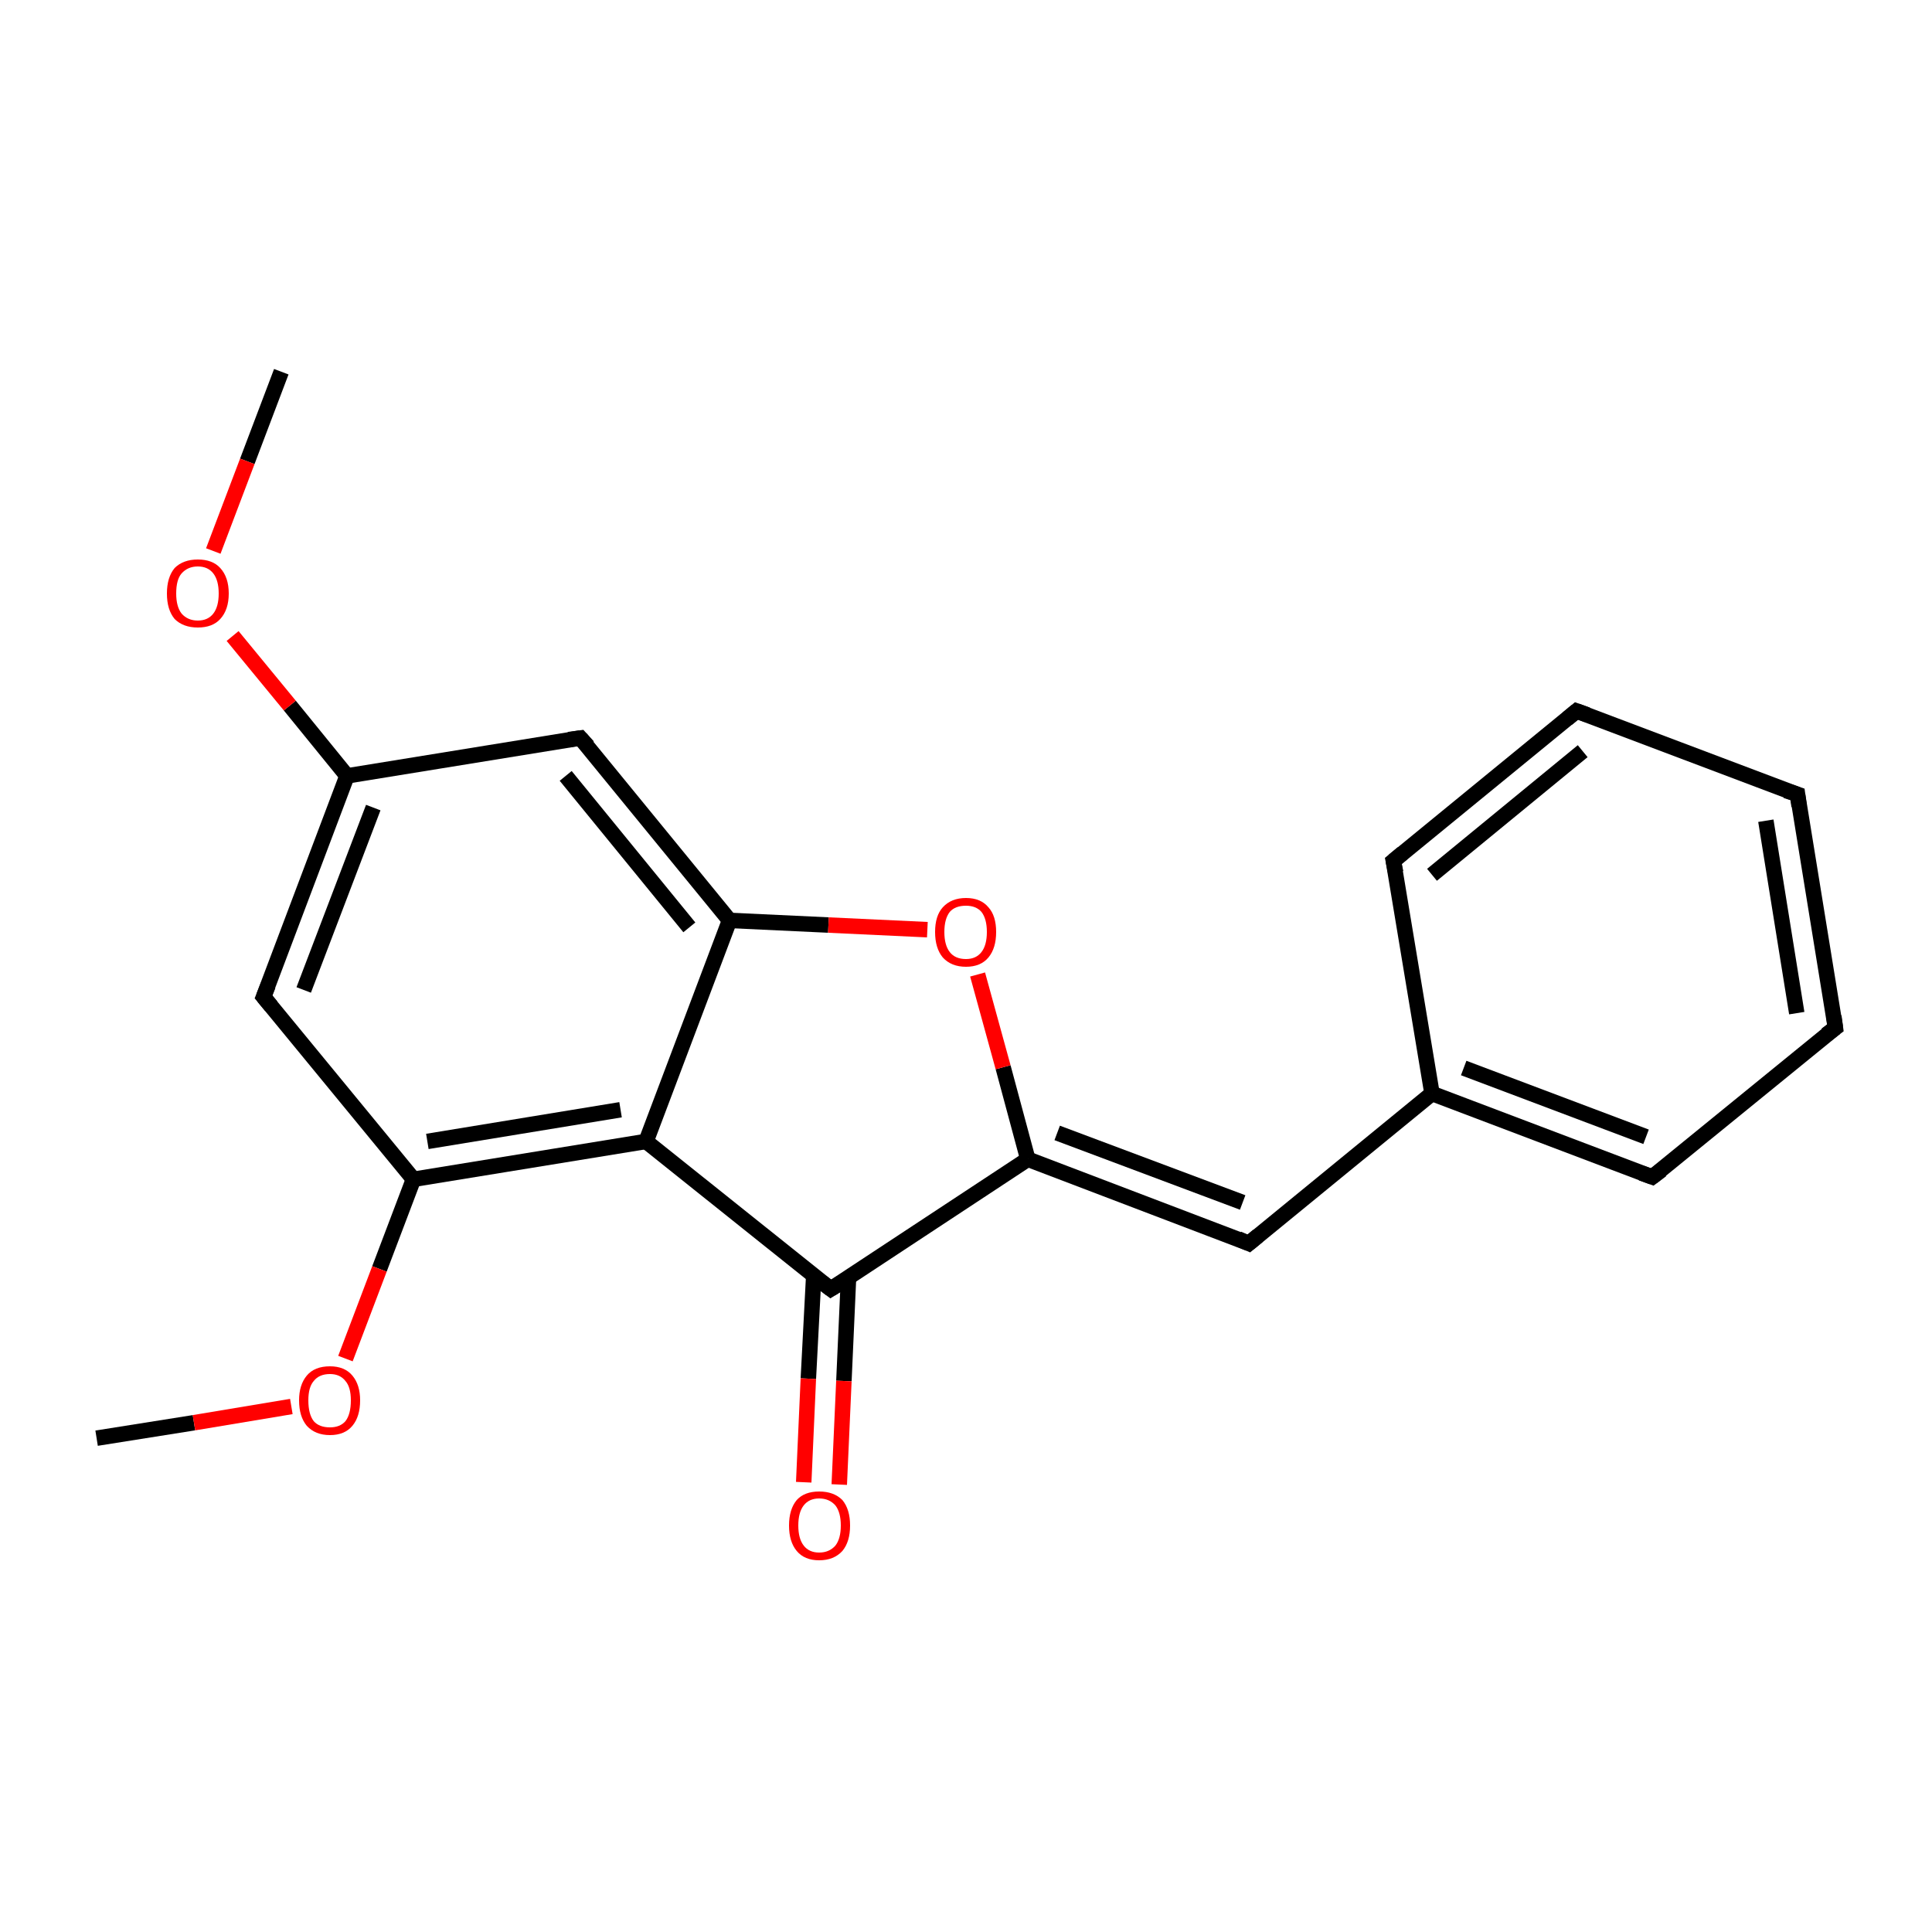 <?xml version='1.0' encoding='iso-8859-1'?>
<svg version='1.1' baseProfile='full'
              xmlns='http://www.w3.org/2000/svg'
                      xmlns:rdkit='http://www.rdkit.org/xml'
                      xmlns:xlink='http://www.w3.org/1999/xlink'
                  xml:space='preserve'
width='250px' height='250px' viewBox='0 0 250 250'>
<!-- END OF HEADER -->
<rect style='opacity:1.0;fill:#FFFFFF;stroke:none' width='250.0' height='250.0' x='0.0' y='0.0'> </rect>
<path class='bond-0 atom-0 atom-18' d='M 36.4,48.1 L 32.0,59.7' style='fill:none;fill-rule:evenodd;stroke:#000000;stroke-width:2.0px;stroke-linecap:butt;stroke-linejoin:miter;stroke-opacity:1' />
<path class='bond-0 atom-0 atom-18' d='M 32.0,59.7 L 27.6,71.3' style='fill:none;fill-rule:evenodd;stroke:#FF0000;stroke-width:2.0px;stroke-linecap:butt;stroke-linejoin:miter;stroke-opacity:1' />
<path class='bond-1 atom-1 atom-19' d='M 12.5,186.1 L 25.1,184.1' style='fill:none;fill-rule:evenodd;stroke:#000000;stroke-width:2.0px;stroke-linecap:butt;stroke-linejoin:miter;stroke-opacity:1' />
<path class='bond-1 atom-1 atom-19' d='M 25.1,184.1 L 37.7,182.0' style='fill:none;fill-rule:evenodd;stroke:#FF0000;stroke-width:2.0px;stroke-linecap:butt;stroke-linejoin:miter;stroke-opacity:1' />
<path class='bond-2 atom-2 atom-3' d='M 232.6,102.8 L 237.5,133.0' style='fill:none;fill-rule:evenodd;stroke:#000000;stroke-width:2.0px;stroke-linecap:butt;stroke-linejoin:miter;stroke-opacity:1' />
<path class='bond-2 atom-2 atom-3' d='M 228.5,106.2 L 232.5,131.1' style='fill:none;fill-rule:evenodd;stroke:#000000;stroke-width:2.0px;stroke-linecap:butt;stroke-linejoin:miter;stroke-opacity:1' />
<path class='bond-3 atom-2 atom-4' d='M 232.6,102.8 L 204.0,92.0' style='fill:none;fill-rule:evenodd;stroke:#000000;stroke-width:2.0px;stroke-linecap:butt;stroke-linejoin:miter;stroke-opacity:1' />
<path class='bond-4 atom-3 atom-5' d='M 237.5,133.0 L 213.8,152.3' style='fill:none;fill-rule:evenodd;stroke:#000000;stroke-width:2.0px;stroke-linecap:butt;stroke-linejoin:miter;stroke-opacity:1' />
<path class='bond-5 atom-4 atom-6' d='M 204.0,92.0 L 180.3,111.4' style='fill:none;fill-rule:evenodd;stroke:#000000;stroke-width:2.0px;stroke-linecap:butt;stroke-linejoin:miter;stroke-opacity:1' />
<path class='bond-5 atom-4 atom-6' d='M 204.8,97.2 L 185.3,113.2' style='fill:none;fill-rule:evenodd;stroke:#000000;stroke-width:2.0px;stroke-linecap:butt;stroke-linejoin:miter;stroke-opacity:1' />
<path class='bond-6 atom-5 atom-10' d='M 213.8,152.3 L 185.3,141.5' style='fill:none;fill-rule:evenodd;stroke:#000000;stroke-width:2.0px;stroke-linecap:butt;stroke-linejoin:miter;stroke-opacity:1' />
<path class='bond-6 atom-5 atom-10' d='M 213.0,147.1 L 189.4,138.2' style='fill:none;fill-rule:evenodd;stroke:#000000;stroke-width:2.0px;stroke-linecap:butt;stroke-linejoin:miter;stroke-opacity:1' />
<path class='bond-7 atom-6 atom-10' d='M 180.3,111.4 L 185.3,141.5' style='fill:none;fill-rule:evenodd;stroke:#000000;stroke-width:2.0px;stroke-linecap:butt;stroke-linejoin:miter;stroke-opacity:1' />
<path class='bond-8 atom-7 atom-10' d='M 161.6,160.9 L 185.3,141.5' style='fill:none;fill-rule:evenodd;stroke:#000000;stroke-width:2.0px;stroke-linecap:butt;stroke-linejoin:miter;stroke-opacity:1' />
<path class='bond-9 atom-7 atom-14' d='M 161.6,160.9 L 133.0,150.0' style='fill:none;fill-rule:evenodd;stroke:#000000;stroke-width:2.0px;stroke-linecap:butt;stroke-linejoin:miter;stroke-opacity:1' />
<path class='bond-9 atom-7 atom-14' d='M 160.8,155.6 L 136.8,146.6' style='fill:none;fill-rule:evenodd;stroke:#000000;stroke-width:2.0px;stroke-linecap:butt;stroke-linejoin:miter;stroke-opacity:1' />
<path class='bond-10 atom-8 atom-11' d='M 34.1,129.0 L 44.9,100.4' style='fill:none;fill-rule:evenodd;stroke:#000000;stroke-width:2.0px;stroke-linecap:butt;stroke-linejoin:miter;stroke-opacity:1' />
<path class='bond-10 atom-8 atom-11' d='M 39.3,128.1 L 48.3,104.5' style='fill:none;fill-rule:evenodd;stroke:#000000;stroke-width:2.0px;stroke-linecap:butt;stroke-linejoin:miter;stroke-opacity:1' />
<path class='bond-11 atom-8 atom-12' d='M 34.1,129.0 L 53.5,152.6' style='fill:none;fill-rule:evenodd;stroke:#000000;stroke-width:2.0px;stroke-linecap:butt;stroke-linejoin:miter;stroke-opacity:1' />
<path class='bond-12 atom-9 atom-11' d='M 75.1,95.5 L 44.9,100.4' style='fill:none;fill-rule:evenodd;stroke:#000000;stroke-width:2.0px;stroke-linecap:butt;stroke-linejoin:miter;stroke-opacity:1' />
<path class='bond-13 atom-9 atom-13' d='M 75.1,95.5 L 94.4,119.1' style='fill:none;fill-rule:evenodd;stroke:#000000;stroke-width:2.0px;stroke-linecap:butt;stroke-linejoin:miter;stroke-opacity:1' />
<path class='bond-13 atom-9 atom-13' d='M 73.2,100.4 L 89.2,120.0' style='fill:none;fill-rule:evenodd;stroke:#000000;stroke-width:2.0px;stroke-linecap:butt;stroke-linejoin:miter;stroke-opacity:1' />
<path class='bond-14 atom-11 atom-18' d='M 44.9,100.4 L 37.5,91.3' style='fill:none;fill-rule:evenodd;stroke:#000000;stroke-width:2.0px;stroke-linecap:butt;stroke-linejoin:miter;stroke-opacity:1' />
<path class='bond-14 atom-11 atom-18' d='M 37.5,91.3 L 30.1,82.3' style='fill:none;fill-rule:evenodd;stroke:#FF0000;stroke-width:2.0px;stroke-linecap:butt;stroke-linejoin:miter;stroke-opacity:1' />
<path class='bond-15 atom-12 atom-15' d='M 53.5,152.6 L 83.6,147.7' style='fill:none;fill-rule:evenodd;stroke:#000000;stroke-width:2.0px;stroke-linecap:butt;stroke-linejoin:miter;stroke-opacity:1' />
<path class='bond-15 atom-12 atom-15' d='M 55.3,147.7 L 80.3,143.6' style='fill:none;fill-rule:evenodd;stroke:#000000;stroke-width:2.0px;stroke-linecap:butt;stroke-linejoin:miter;stroke-opacity:1' />
<path class='bond-16 atom-12 atom-19' d='M 53.5,152.6 L 49.1,164.2' style='fill:none;fill-rule:evenodd;stroke:#000000;stroke-width:2.0px;stroke-linecap:butt;stroke-linejoin:miter;stroke-opacity:1' />
<path class='bond-16 atom-12 atom-19' d='M 49.1,164.2 L 44.7,175.8' style='fill:none;fill-rule:evenodd;stroke:#FF0000;stroke-width:2.0px;stroke-linecap:butt;stroke-linejoin:miter;stroke-opacity:1' />
<path class='bond-17 atom-13 atom-15' d='M 94.4,119.1 L 83.6,147.7' style='fill:none;fill-rule:evenodd;stroke:#000000;stroke-width:2.0px;stroke-linecap:butt;stroke-linejoin:miter;stroke-opacity:1' />
<path class='bond-18 atom-13 atom-20' d='M 94.4,119.1 L 107.2,119.7' style='fill:none;fill-rule:evenodd;stroke:#000000;stroke-width:2.0px;stroke-linecap:butt;stroke-linejoin:miter;stroke-opacity:1' />
<path class='bond-18 atom-13 atom-20' d='M 107.2,119.7 L 120.0,120.3' style='fill:none;fill-rule:evenodd;stroke:#FF0000;stroke-width:2.0px;stroke-linecap:butt;stroke-linejoin:miter;stroke-opacity:1' />
<path class='bond-19 atom-14 atom-16' d='M 133.0,150.0 L 107.5,166.8' style='fill:none;fill-rule:evenodd;stroke:#000000;stroke-width:2.0px;stroke-linecap:butt;stroke-linejoin:miter;stroke-opacity:1' />
<path class='bond-20 atom-14 atom-20' d='M 133.0,150.0 L 129.8,138.1' style='fill:none;fill-rule:evenodd;stroke:#000000;stroke-width:2.0px;stroke-linecap:butt;stroke-linejoin:miter;stroke-opacity:1' />
<path class='bond-20 atom-14 atom-20' d='M 129.8,138.1 L 126.5,126.1' style='fill:none;fill-rule:evenodd;stroke:#FF0000;stroke-width:2.0px;stroke-linecap:butt;stroke-linejoin:miter;stroke-opacity:1' />
<path class='bond-21 atom-15 atom-16' d='M 83.6,147.7 L 107.5,166.8' style='fill:none;fill-rule:evenodd;stroke:#000000;stroke-width:2.0px;stroke-linecap:butt;stroke-linejoin:miter;stroke-opacity:1' />
<path class='bond-22 atom-16 atom-17' d='M 105.3,165.0 L 104.6,178.4' style='fill:none;fill-rule:evenodd;stroke:#000000;stroke-width:2.0px;stroke-linecap:butt;stroke-linejoin:miter;stroke-opacity:1' />
<path class='bond-22 atom-16 atom-17' d='M 104.6,178.4 L 104.0,191.8' style='fill:none;fill-rule:evenodd;stroke:#FF0000;stroke-width:2.0px;stroke-linecap:butt;stroke-linejoin:miter;stroke-opacity:1' />
<path class='bond-22 atom-16 atom-17' d='M 109.8,165.3 L 109.2,178.7' style='fill:none;fill-rule:evenodd;stroke:#000000;stroke-width:2.0px;stroke-linecap:butt;stroke-linejoin:miter;stroke-opacity:1' />
<path class='bond-22 atom-16 atom-17' d='M 109.2,178.7 L 108.6,192.1' style='fill:none;fill-rule:evenodd;stroke:#FF0000;stroke-width:2.0px;stroke-linecap:butt;stroke-linejoin:miter;stroke-opacity:1' />
<path d='M 232.8,104.3 L 232.6,102.8 L 231.1,102.3' style='fill:none;stroke:#000000;stroke-width:2.0px;stroke-linecap:butt;stroke-linejoin:miter;stroke-opacity:1;' />
<path d='M 237.3,131.5 L 237.5,133.0 L 236.3,133.9' style='fill:none;stroke:#000000;stroke-width:2.0px;stroke-linecap:butt;stroke-linejoin:miter;stroke-opacity:1;' />
<path d='M 205.4,92.5 L 204.0,92.0 L 202.8,93.0' style='fill:none;stroke:#000000;stroke-width:2.0px;stroke-linecap:butt;stroke-linejoin:miter;stroke-opacity:1;' />
<path d='M 215.0,151.4 L 213.8,152.3 L 212.4,151.8' style='fill:none;stroke:#000000;stroke-width:2.0px;stroke-linecap:butt;stroke-linejoin:miter;stroke-opacity:1;' />
<path d='M 181.5,110.4 L 180.3,111.4 L 180.6,112.9' style='fill:none;stroke:#000000;stroke-width:2.0px;stroke-linecap:butt;stroke-linejoin:miter;stroke-opacity:1;' />
<path d='M 162.8,159.9 L 161.6,160.9 L 160.2,160.3' style='fill:none;stroke:#000000;stroke-width:2.0px;stroke-linecap:butt;stroke-linejoin:miter;stroke-opacity:1;' />
<path d='M 34.7,127.5 L 34.1,129.0 L 35.1,130.2' style='fill:none;stroke:#000000;stroke-width:2.0px;stroke-linecap:butt;stroke-linejoin:miter;stroke-opacity:1;' />
<path d='M 73.6,95.7 L 75.1,95.5 L 76.1,96.6' style='fill:none;stroke:#000000;stroke-width:2.0px;stroke-linecap:butt;stroke-linejoin:miter;stroke-opacity:1;' />
<path d='M 108.8,166.0 L 107.5,166.8 L 106.3,165.9' style='fill:none;stroke:#000000;stroke-width:2.0px;stroke-linecap:butt;stroke-linejoin:miter;stroke-opacity:1;' />
<path class='atom-17' d='M 102.1 197.4
Q 102.1 195.3, 103.1 194.1
Q 104.1 193.0, 106.0 193.0
Q 107.9 193.0, 109.0 194.1
Q 110.0 195.3, 110.0 197.4
Q 110.0 199.5, 109.0 200.7
Q 107.9 201.9, 106.0 201.9
Q 104.1 201.9, 103.1 200.7
Q 102.1 199.5, 102.1 197.4
M 106.0 200.9
Q 107.3 200.9, 108.1 200.0
Q 108.8 199.1, 108.8 197.4
Q 108.8 195.7, 108.1 194.8
Q 107.3 193.9, 106.0 193.9
Q 104.7 193.9, 104.0 194.8
Q 103.3 195.7, 103.3 197.4
Q 103.3 199.1, 104.0 200.0
Q 104.7 200.9, 106.0 200.9
' fill='#FF0000'/>
<path class='atom-18' d='M 21.6 76.8
Q 21.6 74.7, 22.6 73.5
Q 23.7 72.4, 25.6 72.4
Q 27.5 72.4, 28.5 73.5
Q 29.6 74.7, 29.6 76.8
Q 29.6 78.9, 28.5 80.1
Q 27.5 81.2, 25.6 81.2
Q 23.7 81.2, 22.6 80.1
Q 21.6 78.9, 21.6 76.8
M 25.6 80.3
Q 26.9 80.3, 27.6 79.4
Q 28.3 78.5, 28.3 76.8
Q 28.3 75.1, 27.6 74.2
Q 26.9 73.3, 25.6 73.3
Q 24.3 73.3, 23.5 74.2
Q 22.8 75.0, 22.8 76.8
Q 22.8 78.5, 23.5 79.4
Q 24.3 80.3, 25.6 80.3
' fill='#FF0000'/>
<path class='atom-19' d='M 38.7 181.2
Q 38.7 179.2, 39.7 178.0
Q 40.7 176.8, 42.7 176.8
Q 44.6 176.8, 45.6 178.0
Q 46.6 179.2, 46.6 181.2
Q 46.6 183.3, 45.6 184.5
Q 44.6 185.7, 42.7 185.7
Q 40.8 185.7, 39.7 184.5
Q 38.7 183.3, 38.7 181.2
M 42.7 184.7
Q 44.0 184.7, 44.7 183.9
Q 45.4 183.0, 45.4 181.2
Q 45.4 179.5, 44.7 178.7
Q 44.0 177.8, 42.7 177.8
Q 41.3 177.8, 40.6 178.7
Q 39.9 179.5, 39.9 181.2
Q 39.9 183.0, 40.6 183.9
Q 41.3 184.7, 42.7 184.7
' fill='#FF0000'/>
<path class='atom-20' d='M 121.0 120.6
Q 121.0 118.5, 122.0 117.4
Q 123.1 116.2, 125.0 116.2
Q 126.9 116.2, 127.9 117.4
Q 128.9 118.5, 128.9 120.6
Q 128.9 122.7, 127.9 123.9
Q 126.9 125.1, 125.0 125.1
Q 123.1 125.1, 122.0 123.9
Q 121.0 122.7, 121.0 120.6
M 125.0 124.1
Q 126.3 124.1, 127.0 123.2
Q 127.7 122.3, 127.7 120.6
Q 127.7 118.9, 127.0 118.0
Q 126.3 117.2, 125.0 117.2
Q 123.6 117.2, 122.9 118.0
Q 122.2 118.9, 122.2 120.6
Q 122.2 122.3, 122.9 123.2
Q 123.6 124.1, 125.0 124.1
' fill='#FF0000'/>
</svg>
